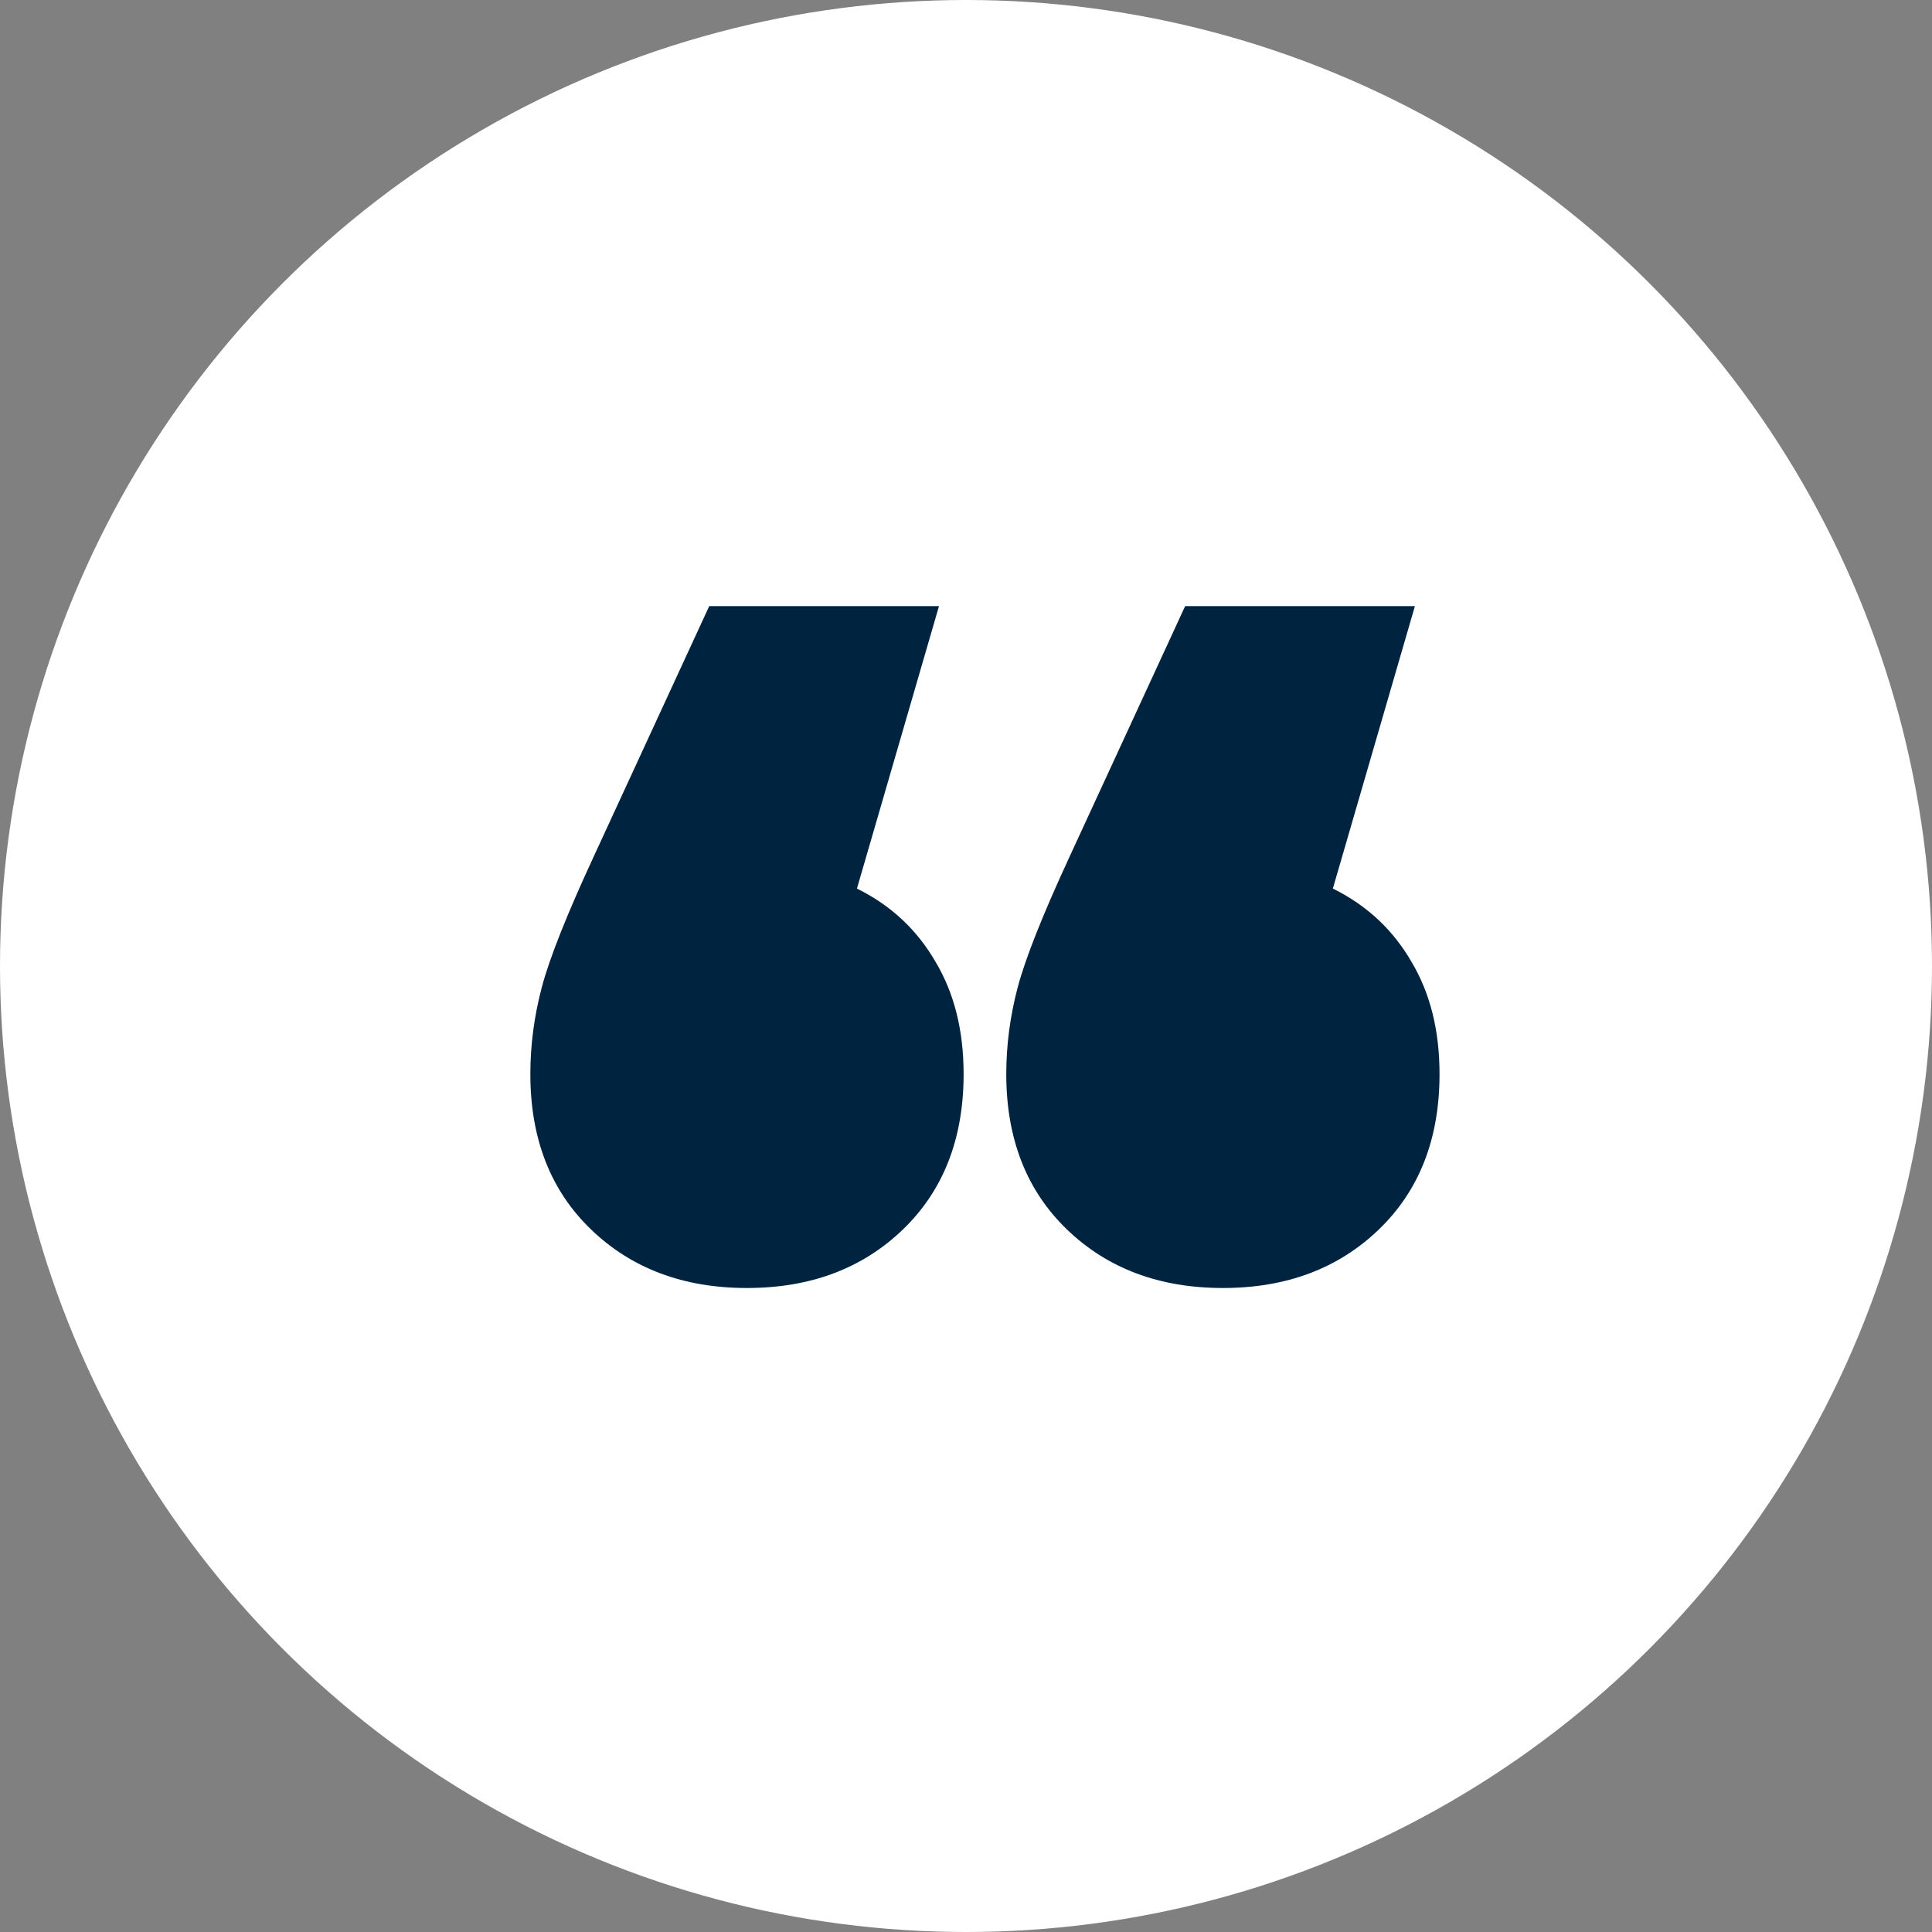 <svg width="51" height="51" viewBox="0 0 51 51" fill="none" xmlns="http://www.w3.org/2000/svg">
<rect x="0" y="0" width="51" height="51" fill="#808080" stroke="none"/>
<circle cx="25.5" cy="25.5" r="25.5" fill="white"/>
<path d="M22.621 23.456C23.516 23.897 24.209 24.544 24.7 25.397C25.191 26.221 25.437 27.206 25.437 28.353C25.437 30.059 24.902 31.427 23.834 32.456C22.765 33.485 21.393 34 19.718 34C18.043 34 16.672 33.485 15.603 32.456C14.534 31.427 14 30.059 14 28.353C14 27.588 14.101 26.823 14.303 26.059C14.505 25.294 14.967 24.132 15.69 22.573L18.722 16H24.787L22.621 23.456ZM35.184 23.456C36.079 23.897 36.773 24.544 37.264 25.397C37.755 26.221 38 27.206 38 28.353C38 30.059 37.466 31.427 36.397 32.456C35.328 33.485 33.957 34 32.282 34C30.607 34 29.235 33.485 28.166 32.456C27.098 31.427 26.563 30.059 26.563 28.353C26.563 27.588 26.664 26.823 26.866 26.059C27.069 25.294 27.531 24.132 28.253 22.573L31.285 16H37.35L35.184 23.456Z" fill="#002340"/>
</svg>

